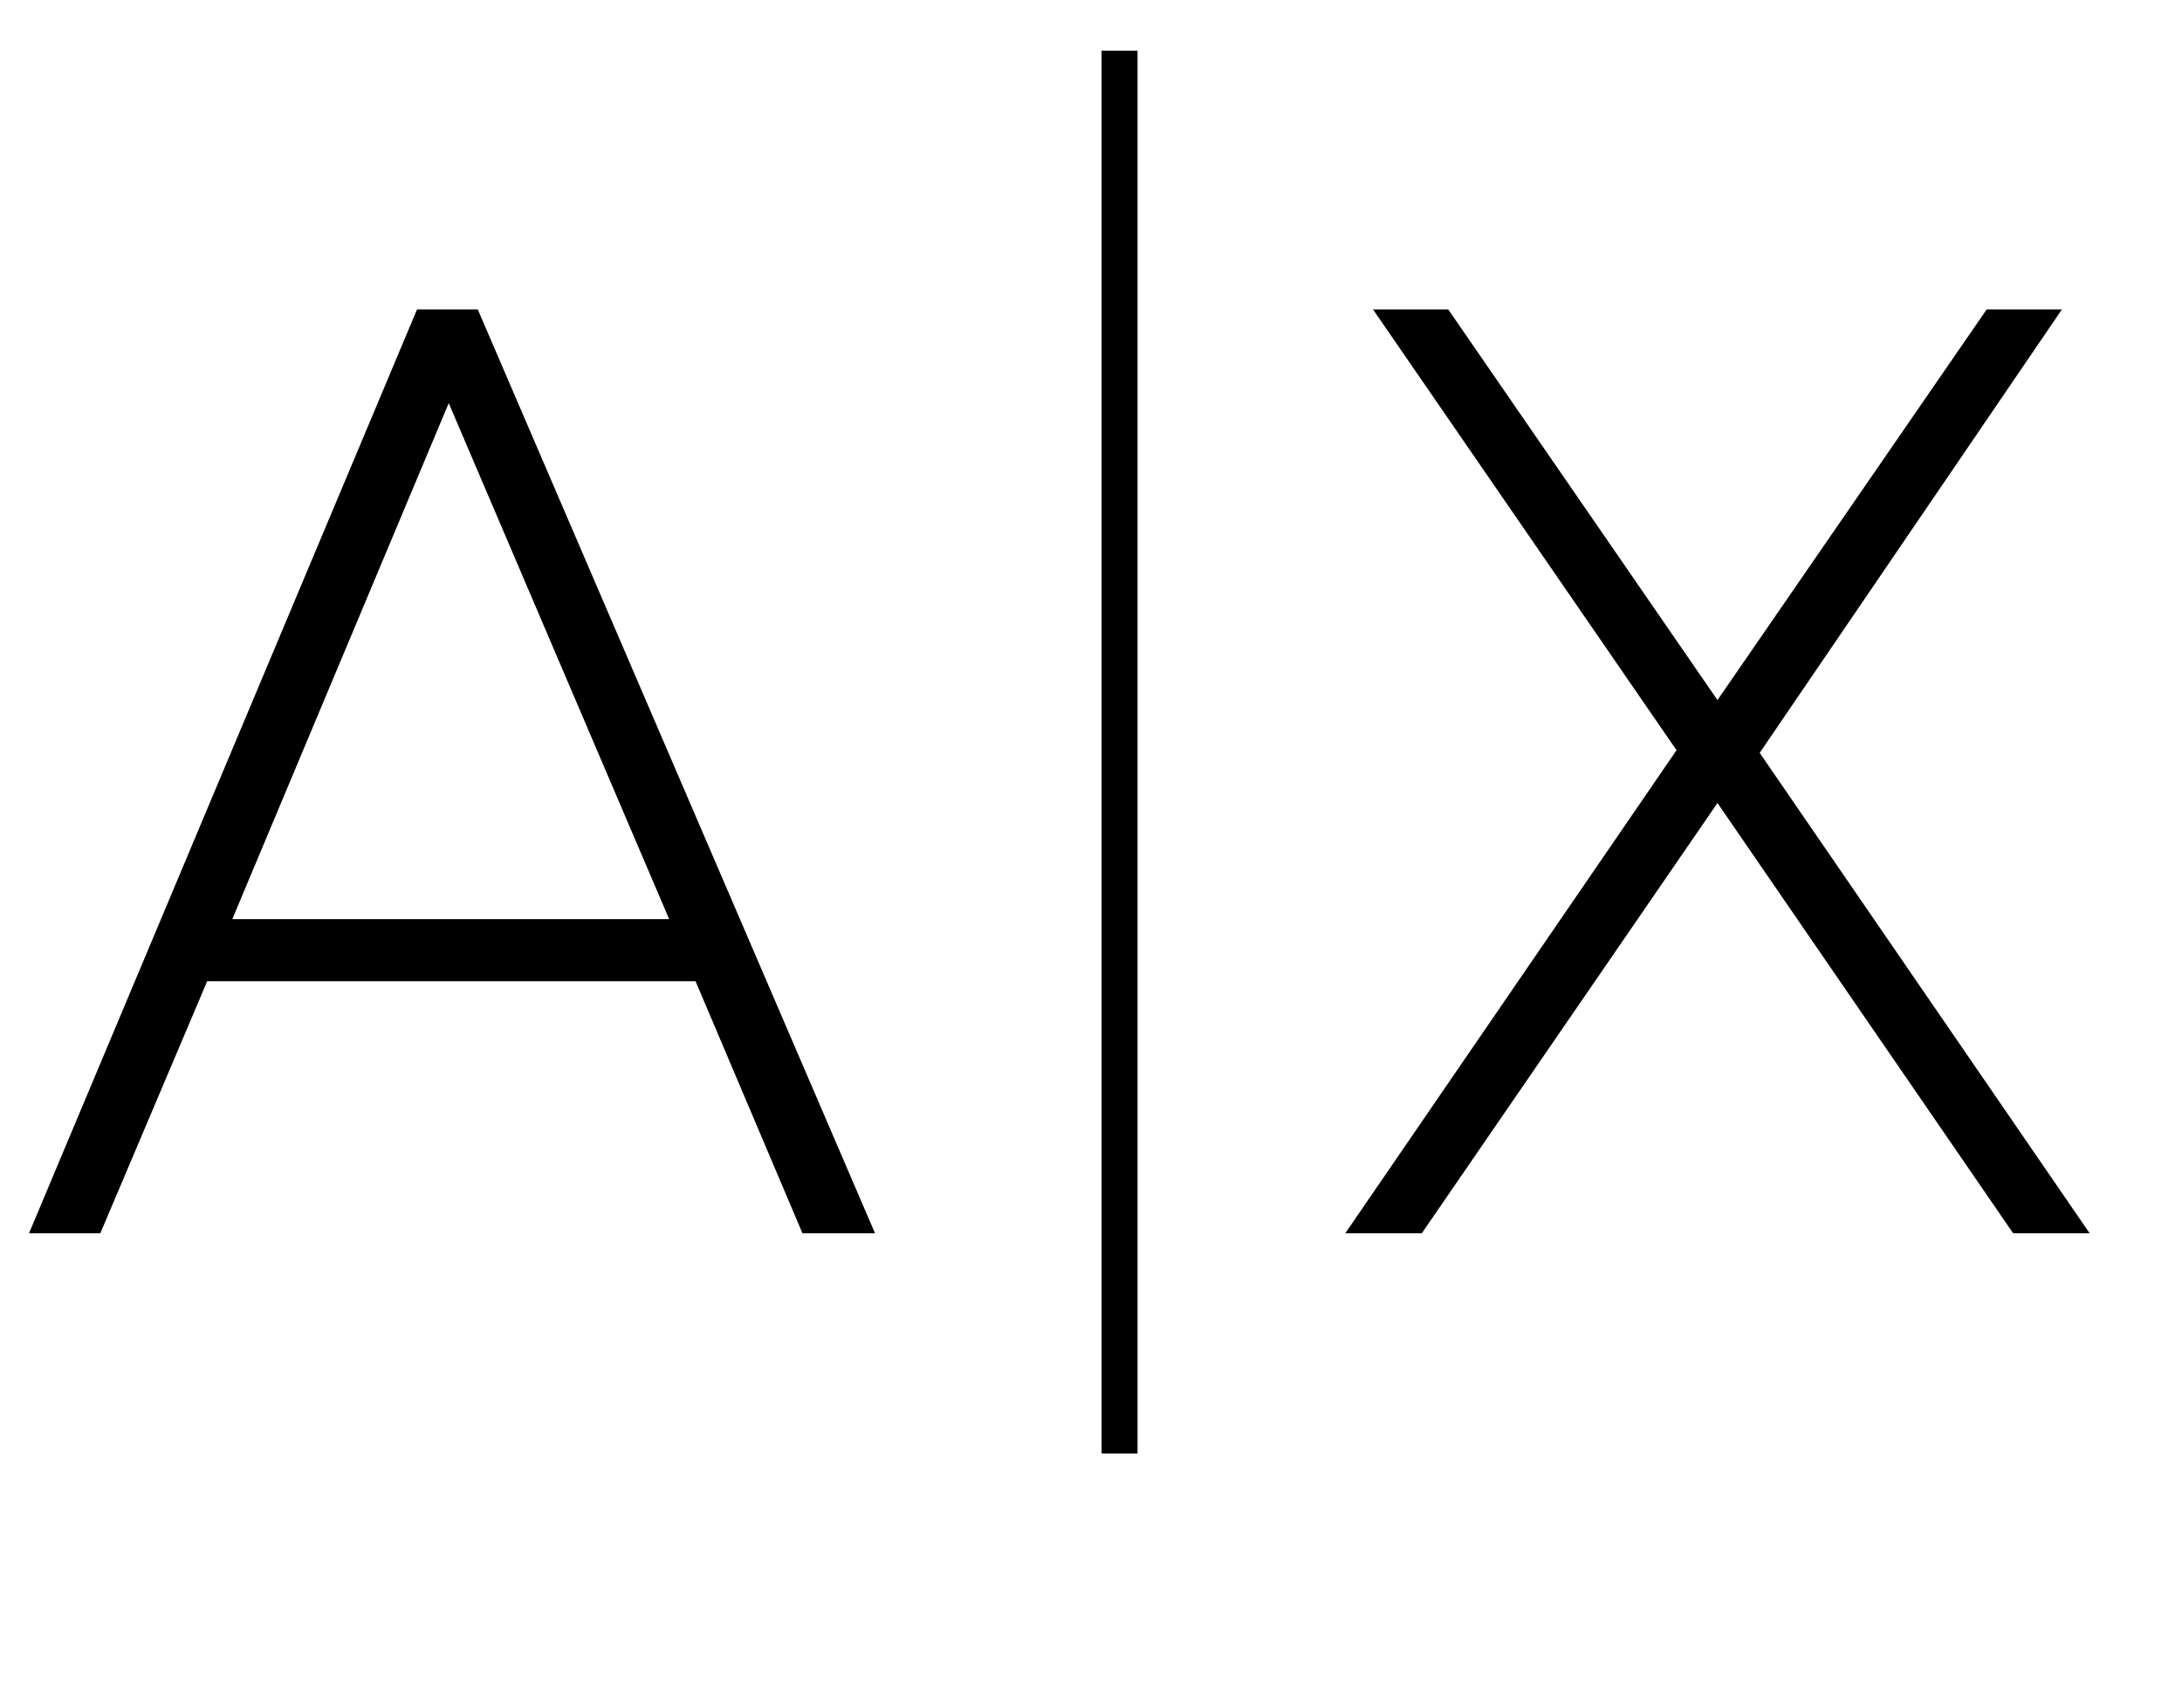 <?xml version="1.0" encoding="UTF-8"?> <svg xmlns="http://www.w3.org/2000/svg" width="46" height="36" viewBox="0 0 46 36" fill="none"><path d="M16.917 26L14.663 20.686H4.368L2.115 26H0.612L8.792 6.523H10.072L18.447 26H16.917ZM9.46 8.499L4.897 19.378H14.107L9.46 8.499Z" fill="black"></path><path d="M44.053 26H42.44L36.207 16.929L29.974 26H28.361L35.344 15.816L28.945 6.523H30.531L36.207 14.759L41.883 6.523H43.469L37.097 15.872L44.053 26Z" fill="black"></path><path d="M23.602 1.069V30.644" stroke="black" stroke-width="0.758"></path></svg> 